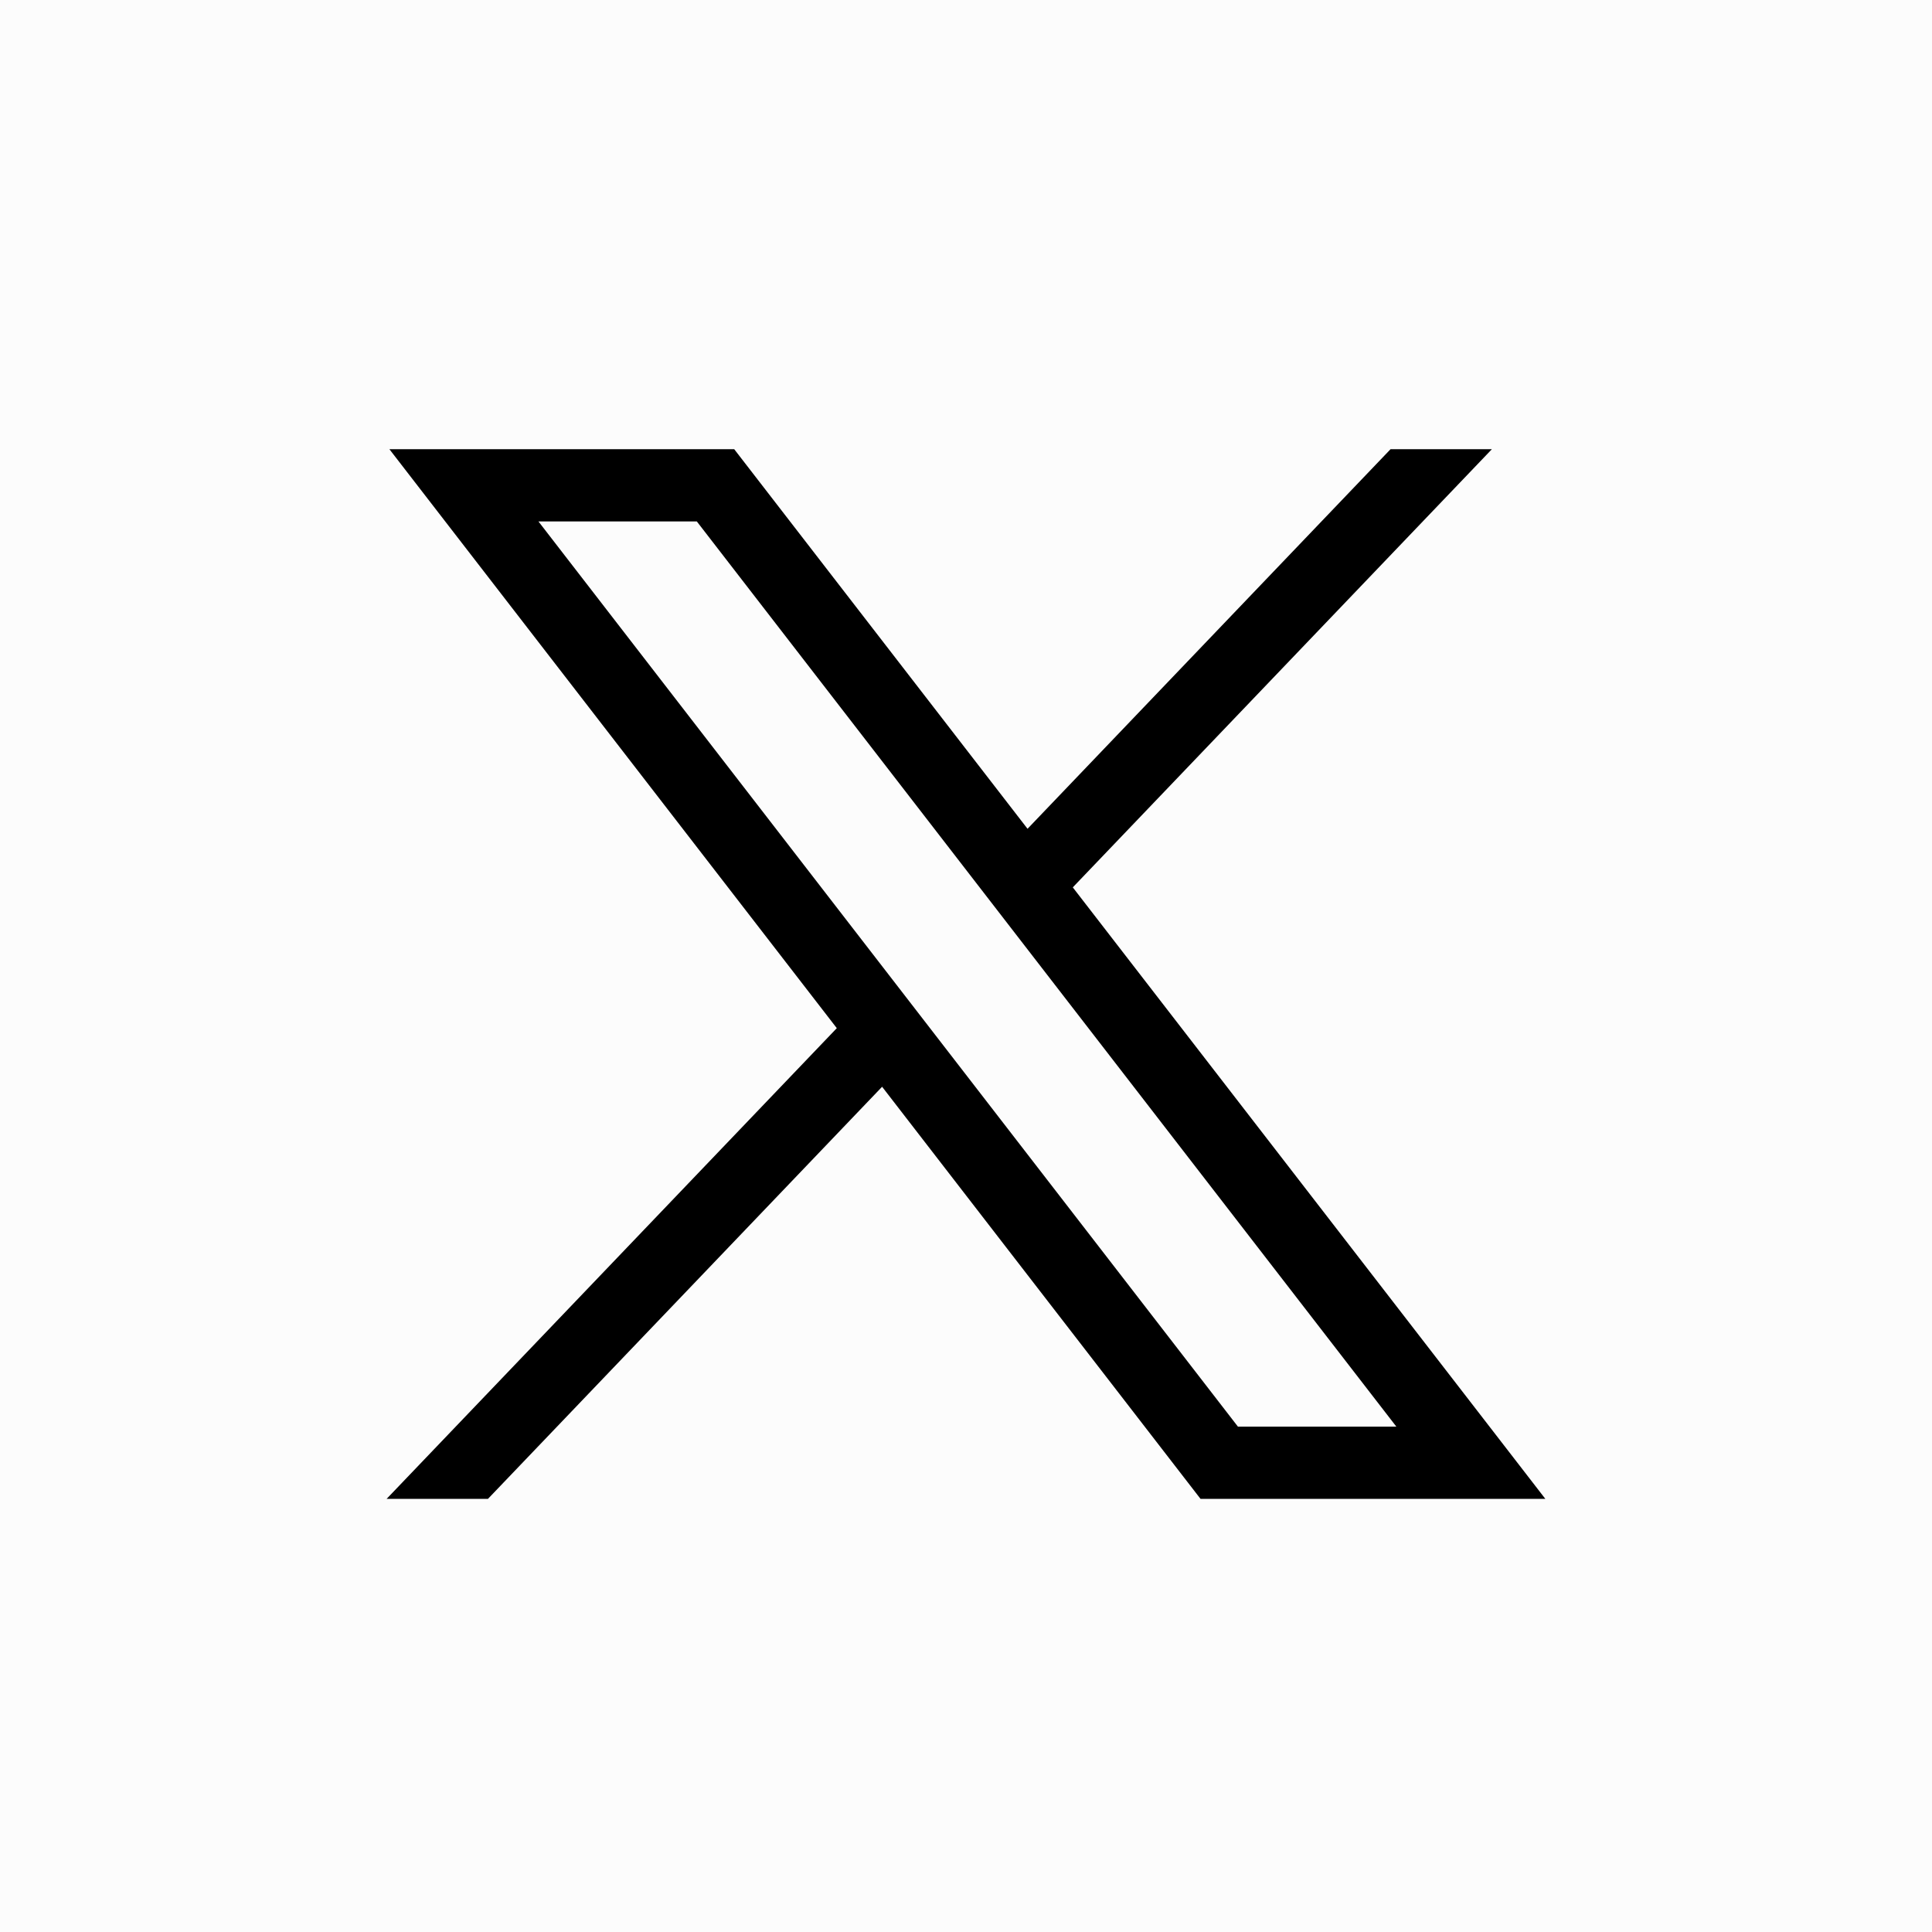 <svg width="40" height="40" viewBox="0 0 40 40" fill="none" xmlns="http://www.w3.org/2000/svg">
<rect width="40" height="40" fill="#FCFCFC"/>
<path d="M8.062 9.3L17.325 21.287L8.004 31.033H10.102L18.263 22.5L24.856 31.033H31.995L22.211 18.372L30.888 9.3H28.79L21.274 17.159L15.201 9.3H8.062ZM11.148 10.796H14.427L28.91 29.537H25.63L11.148 10.796Z" fill="black"/>
</svg>
